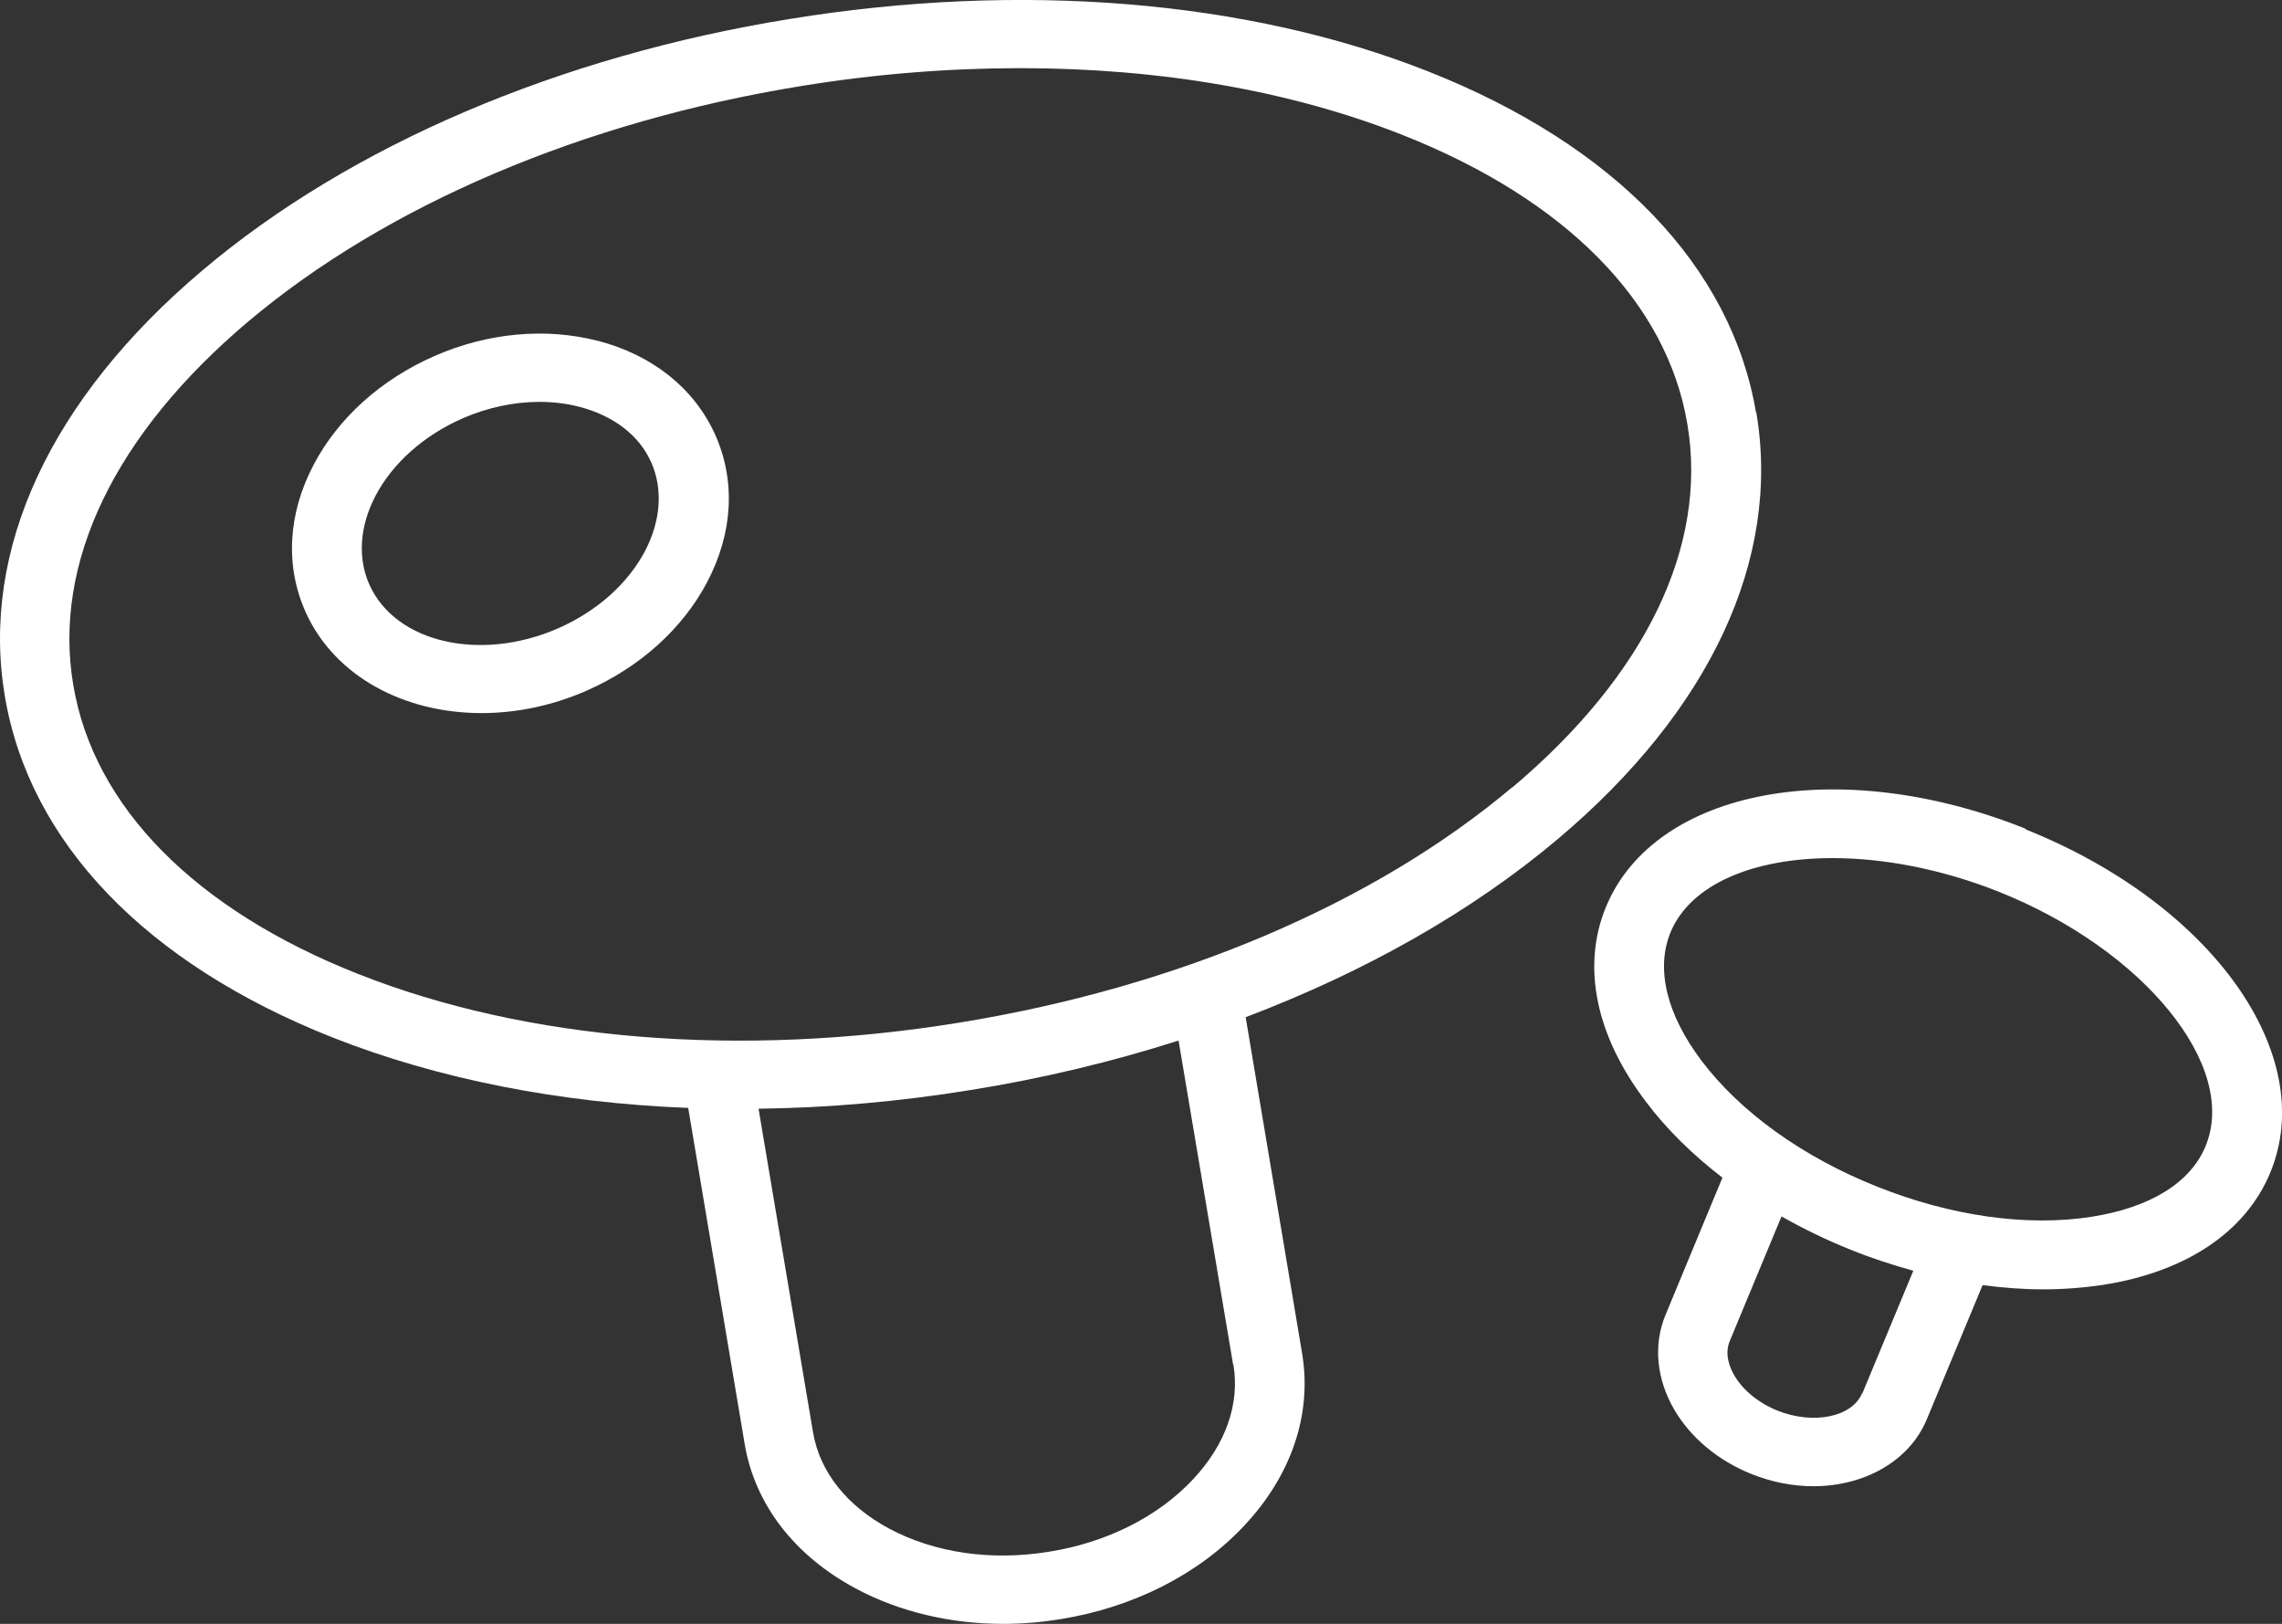 <?xml version="1.0" encoding="UTF-8"?> <svg xmlns="http://www.w3.org/2000/svg" width="52" height="37" viewBox="0 0 52 37" fill="none"><rect x="0" y="0" width="52" height="37" fill="#333333" stroke="none"/><g clip-path="url(#clip0_432_2619)"><path d="M40.016 9.408C39.455 6.075 36.805 3.315 32.553 1.631C28.44 -0 23.273 -0.424 18.009 0.43C12.745 1.278 7.993 3.309 4.63 6.146C1.151 9.079 -0.451 12.526 0.11 15.86C0.67 19.193 3.32 21.952 7.573 23.637C9.98 24.587 12.745 25.13 15.682 25.244L16.968 32.896C17.199 34.276 18.101 35.447 19.508 36.199C20.495 36.725 21.653 37 22.859 37C23.292 37 23.73 36.964 24.169 36.892C25.832 36.623 27.313 35.871 28.349 34.766C29.433 33.613 29.902 32.215 29.671 30.835L28.385 23.177C31.108 22.144 33.539 20.77 35.501 19.115C38.974 16.188 40.583 12.735 40.022 9.402L40.016 9.408ZM28.105 31.092C28.257 31.988 27.928 32.92 27.179 33.714C26.381 34.562 25.217 35.148 23.901 35.357C22.585 35.572 21.293 35.381 20.264 34.831C19.295 34.312 18.68 33.535 18.527 32.639L17.285 25.262C18.863 25.244 20.483 25.101 22.11 24.838C23.749 24.575 25.345 24.192 26.856 23.709L28.099 31.092H28.105ZM34.459 17.938C31.31 20.59 26.831 22.496 21.854 23.302C16.876 24.109 12.008 23.715 8.158 22.191C4.441 20.722 2.132 18.38 1.669 15.603C1.2 12.825 2.62 9.886 5.66 7.323C8.81 4.671 13.288 2.765 18.265 1.959C19.953 1.684 21.628 1.553 23.255 1.553C26.429 1.553 29.415 2.067 31.962 3.076C35.678 4.546 37.987 6.887 38.45 9.665C38.919 12.443 37.5 15.382 34.459 17.944V17.938Z" fill="white"></path><path d="M13.617 7.765C12.435 7.461 11.113 7.58 9.9 8.112C8.688 8.643 7.707 9.521 7.146 10.591C6.555 11.714 6.495 12.909 6.97 13.96C7.634 15.417 9.212 16.248 10.973 16.248C11.752 16.248 12.569 16.086 13.361 15.74C14.573 15.208 15.554 14.33 16.115 13.261C16.706 12.138 16.767 10.943 16.291 9.892C15.816 8.846 14.866 8.088 13.623 7.765H13.617ZM14.701 12.55C14.305 13.303 13.598 13.93 12.715 14.318C10.948 15.089 9.017 14.647 8.42 13.327C8.146 12.717 8.194 11.995 8.554 11.302C8.95 10.549 9.657 9.922 10.54 9.533C11.113 9.283 11.716 9.157 12.289 9.157C12.605 9.157 12.91 9.193 13.209 9.271C13.982 9.474 14.561 9.916 14.835 10.525C15.109 11.134 15.061 11.857 14.701 12.55Z" fill="white"></path><path d="M46.157 18.883C41.917 17.186 37.719 17.968 36.598 20.657C36.038 22.007 36.355 23.584 37.5 25.095C37.969 25.722 38.566 26.308 39.249 26.833L37.951 29.963C37.671 30.638 37.744 31.421 38.152 32.12C38.53 32.765 39.157 33.285 39.919 33.589C40.388 33.775 40.863 33.864 41.32 33.864C42.471 33.864 43.501 33.303 43.903 32.347L45.177 29.282C45.64 29.342 46.103 29.378 46.547 29.378C47.023 29.378 47.48 29.342 47.924 29.276C49.819 28.978 51.172 28.07 51.732 26.72C52.847 24.032 50.404 20.597 46.164 18.9L46.157 18.883ZM42.429 31.75C42.203 32.287 41.326 32.466 40.51 32.144C40.077 31.971 39.718 31.678 39.523 31.343C39.425 31.182 39.285 30.859 39.419 30.549L40.595 27.717C41.095 27.998 41.619 28.255 42.173 28.476C42.642 28.667 43.123 28.822 43.599 28.954L42.435 31.755L42.429 31.75ZM50.258 26.116C49.917 26.947 48.997 27.514 47.669 27.723C46.2 27.956 44.458 27.711 42.77 27.036C41.076 26.361 39.657 25.34 38.773 24.169C37.975 23.112 37.725 22.072 38.067 21.242C38.524 20.143 39.961 19.552 41.759 19.552C42.928 19.552 44.251 19.802 45.554 20.322C48.856 21.642 51.013 24.294 50.258 26.116Z" fill="white"></path></g><defs><clipPath id="clip0_432_2619"><rect width="52" height="37" fill="white"></rect></clipPath></defs></svg> 